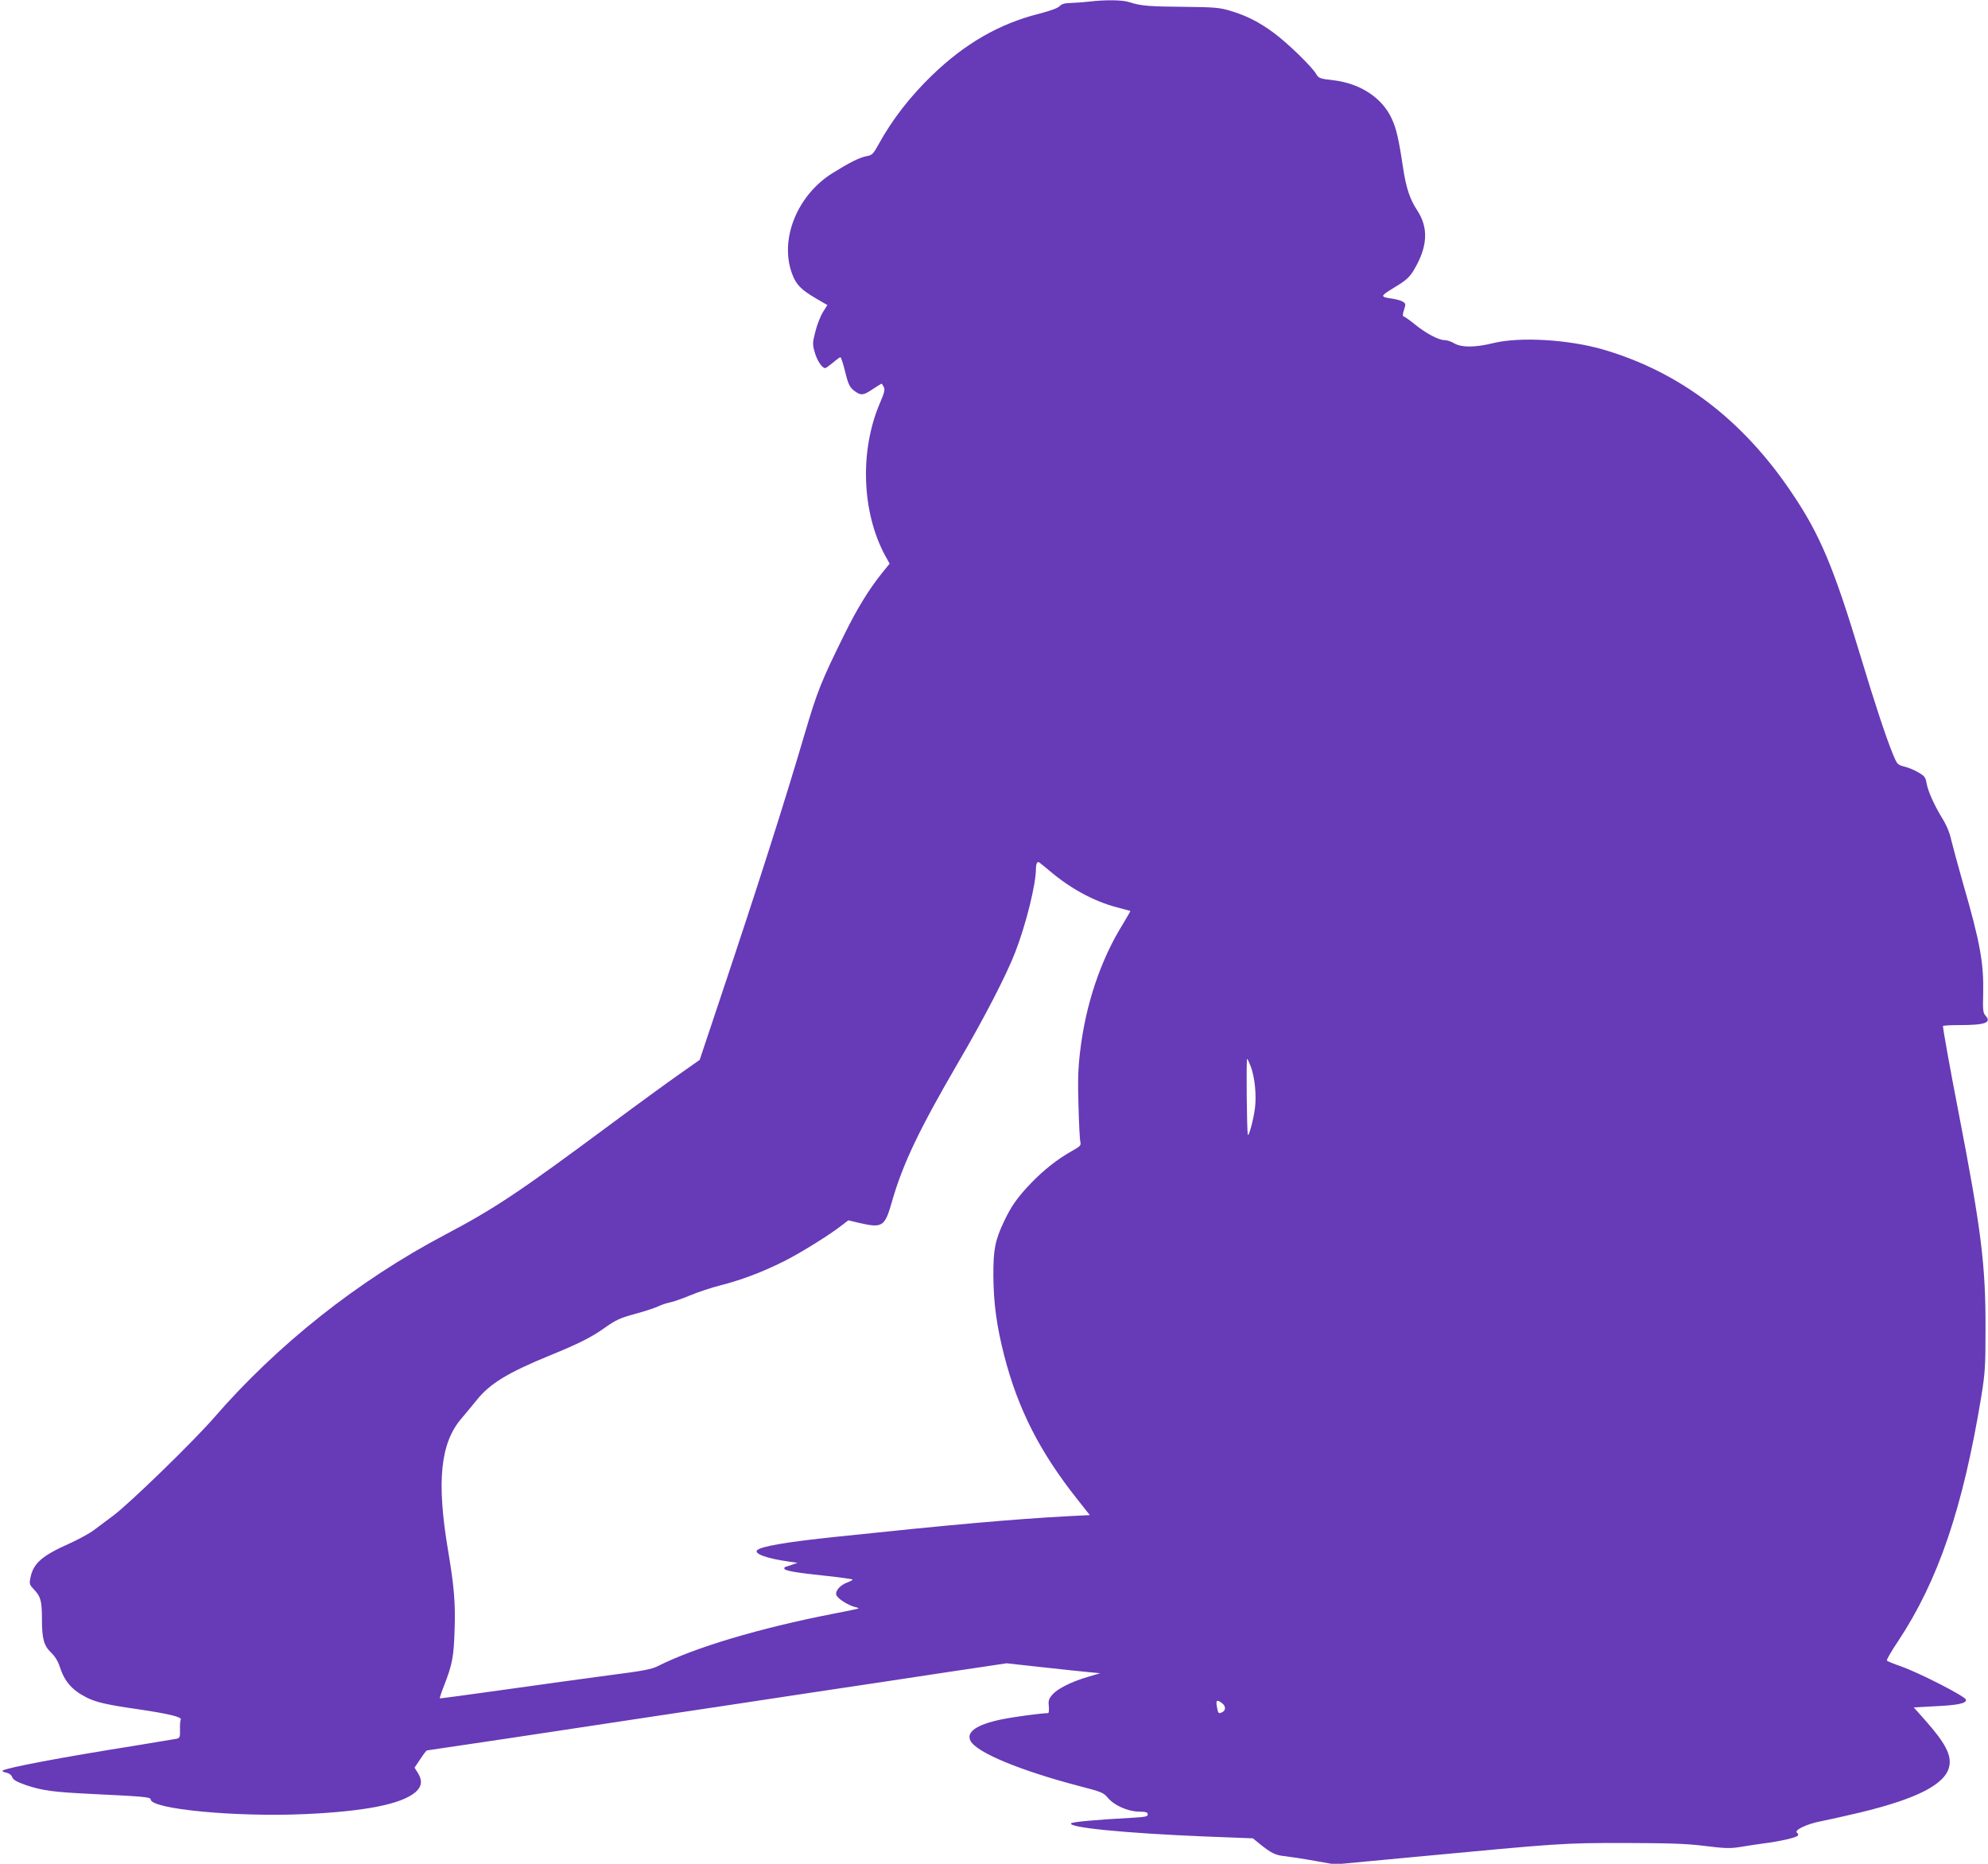 <?xml version="1.0" standalone="no"?>
<!DOCTYPE svg PUBLIC "-//W3C//DTD SVG 20010904//EN"
 "http://www.w3.org/TR/2001/REC-SVG-20010904/DTD/svg10.dtd">
<svg version="1.0" xmlns="http://www.w3.org/2000/svg"
 width="1280pt" height="1200pt" viewBox="0 0 1280 1200"
 preserveAspectRatio="xMidYMid meet">
<g transform="translate(0,1200) scale(0.1,-0.1)"
fill="#673ab7" stroke="none">
<path d="M7015 11990 c-33 -4 -86 -8 -117 -9 -43 -1 -62 -6 -76 -21 -11 -12
-60 -30 -134 -49 -254 -64 -476 -192 -686 -395 -143 -138 -259 -288 -346 -447
-33 -60 -41 -68 -74 -74 -47 -8 -113 -42 -224 -111 -227 -143 -340 -427 -258
-647 26 -70 58 -102 153 -158 l74 -43 -28 -45 c-16 -25 -38 -81 -49 -125 -19
-74 -19 -82 -4 -135 15 -53 47 -101 67 -101 5 0 27 16 50 35 22 19 44 35 48
35 4 0 17 -39 29 -87 23 -94 31 -109 70 -136 35 -24 51 -22 110 18 29 19 54
35 56 35 2 0 8 -9 14 -21 9 -16 5 -36 -24 -103 -132 -307 -118 -703 33 -983
l29 -52 -51 -63 c-83 -104 -157 -224 -238 -388 -153 -310 -176 -368 -258 -645
-133 -452 -300 -975 -546 -1710 l-130 -389 -135 -95 c-74 -52 -272 -196 -440
-321 -589 -437 -743 -540 -1065 -710 -559 -295 -1077 -705 -1489 -1180 -132
-152 -541 -549 -645 -627 -42 -32 -99 -74 -127 -95 -28 -21 -98 -59 -155 -85
-182 -81 -236 -129 -254 -226 -7 -34 -4 -42 23 -70 44 -46 52 -75 52 -190 0
-128 12 -172 59 -217 24 -23 44 -55 55 -89 31 -97 79 -152 173 -200 61 -31
136 -48 333 -76 196 -29 284 -50 274 -67 -4 -5 -6 -34 -5 -64 1 -48 -1 -54
-22 -59 -12 -2 -137 -23 -277 -46 -455 -72 -826 -142 -843 -159 -5 -4 6 -10
23 -13 19 -4 34 -15 39 -30 7 -17 28 -29 87 -50 108 -36 175 -45 419 -57 333
-16 385 -20 385 -35 0 -63 547 -115 995 -95 391 18 622 65 711 142 40 36 45
74 14 124 l-21 33 37 55 c20 31 40 56 43 56 3 0 231 34 506 75 275 42 707 107
960 145 253 38 701 105 995 150 294 44 701 105 903 136 l368 55 227 -25 c125
-14 261 -28 302 -32 l74 -7 -78 -23 c-104 -30 -199 -77 -231 -116 -23 -27 -26
-39 -22 -75 2 -24 0 -43 -5 -43 -42 0 -222 -24 -303 -41 -158 -33 -226 -81
-196 -138 40 -75 323 -192 702 -291 140 -36 154 -42 181 -74 40 -49 129 -89
200 -90 47 -1 58 -4 58 -18 0 -14 -16 -17 -107 -22 -221 -12 -377 -26 -386
-35 -27 -27 348 -64 859 -85 l311 -12 44 -36 c75 -60 101 -73 163 -79 34 -4
120 -17 191 -30 l130 -23 500 47 c966 91 966 91 1366 91 293 -1 395 -4 516
-19 129 -16 162 -17 225 -7 40 7 109 17 152 23 104 13 214 38 222 51 4 6 1 13
-5 17 -25 16 62 58 154 75 50 10 162 35 250 56 370 89 549 182 575 295 17 74
-24 152 -156 301 l-72 81 131 7 c153 7 210 19 205 43 -4 21 -303 174 -418 214
-46 16 -87 33 -91 37 -4 4 28 60 72 125 259 391 418 859 536 1577 24 149 27
191 27 435 1 410 -27 636 -174 1395 -52 267 -100 534 -100 554 0 3 46 6 103 6
170 0 212 15 171 61 -16 18 -18 35 -15 142 4 196 -19 327 -129 707 -32 113
-66 238 -76 279 -10 48 -31 98 -57 140 -54 88 -95 180 -103 231 -6 35 -13 44
-51 66 -24 15 -65 32 -90 38 -46 12 -48 14 -76 82 -43 105 -118 331 -206 624
-172 570 -260 782 -437 1046 -318 478 -725 788 -1220 933 -222 65 -538 84
-709 42 -117 -29 -204 -29 -251 -2 -19 12 -47 21 -62 21 -38 0 -117 41 -189
99 -33 27 -67 51 -74 53 -9 3 -9 12 1 43 11 34 11 40 -5 51 -10 7 -38 16 -64
20 -89 13 -88 15 8 74 73 44 95 64 121 106 93 153 100 276 24 391 -46 70 -70
141 -90 271 -28 189 -44 256 -74 320 -62 133 -201 224 -372 245 -91 10 -97 13
-114 41 -28 48 -183 198 -272 264 -95 70 -175 111 -282 143 -67 20 -99 23
-295 25 -227 2 -280 6 -353 30 -45 15 -155 16 -257 4z m-258 -5596 c135 -115
286 -197 435 -236 46 -12 84 -22 86 -23 1 -1 -21 -40 -49 -86 -143 -230 -240
-519 -275 -823 -13 -109 -15 -188 -10 -346 3 -113 8 -217 12 -231 5 -24 0 -29
-53 -59 -92 -51 -182 -122 -264 -207 -88 -92 -127 -147 -174 -246 -58 -122
-70 -183 -69 -352 1 -174 21 -322 69 -510 89 -347 230 -624 473 -930 l79 -100
-141 -7 c-352 -19 -757 -55 -1496 -133 -315 -33 -480 -61 -505 -86 -22 -23 64
-54 210 -74 l50 -7 -40 -14 c-22 -7 -41 -14 -42 -14 -2 0 -3 -4 -3 -9 0 -14
76 -27 268 -47 94 -10 172 -21 172 -24 0 -3 -15 -11 -33 -18 -47 -17 -81 -55
-72 -81 7 -23 73 -65 118 -77 15 -3 26 -8 25 -10 -2 -2 -76 -17 -163 -34 -476
-93 -891 -217 -1129 -337 -42 -21 -95 -31 -313 -59 -144 -19 -448 -61 -675
-93 -227 -32 -415 -57 -416 -56 -2 2 10 39 27 82 53 135 63 187 68 360 6 173
-3 277 -42 510 -75 444 -50 692 86 850 24 28 67 80 96 116 87 109 200 178 478
292 175 71 264 116 340 170 83 59 106 69 220 100 54 15 115 35 135 45 19 9 52
20 72 24 21 4 80 24 132 46 51 21 140 51 197 65 136 35 268 85 404 153 107 53
301 174 378 235 l39 30 71 -17 c150 -34 164 -25 211 141 70 242 173 458 426
893 170 290 311 565 367 710 69 178 133 437 133 536 0 27 6 44 17 44 2 0 33
-25 70 -56z m1296 -1260 c26 -69 38 -184 27 -271 -10 -75 -41 -189 -46 -168
-6 26 -11 496 -4 488 4 -4 14 -26 23 -49z m-182 -4102 c24 -20 21 -48 -6 -58
-20 -8 -22 -6 -30 39 -8 42 1 47 36 19z"/>
</g>
</svg>
